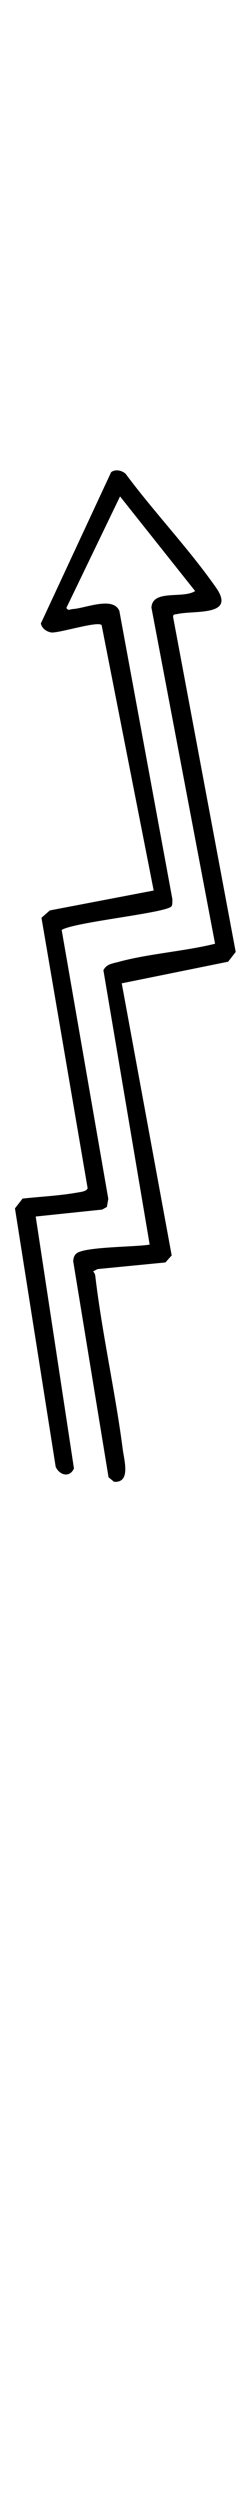 <?xml version="1.0" encoding="UTF-8"?>
<svg id="Layer_1" xmlns="http://www.w3.org/2000/svg" version="1.1" viewBox="0 0 75 747">
  <!-- Generator: Adobe Illustrator 29.7.1, SVG Export Plug-In . SVG Version: 2.1.1 Build 8)  -->
  <path d="M36.38,293.83l14.92,81.29-1.87,2.1-20.27,1.98-1.35.69c.36.37.6.83.66,1.34,2.02,17.21,5.99,34.68,8.22,51.91.43,3.31,2.42,9.99-2.62,9.62l-1.64-1.36-10.56-64.57c.06-.9.25-1.7.99-2.31,2.53-2.05,17.85-1.89,21.86-2.64l-13.82-81.96c.89-1.88,2.74-2.02,4.5-2.5,9-2.47,19.67-3.15,28.86-5.43l-19.01-100.43c.28-5.58,9.49-2.56,13.05-4.96l-22.43-28.27-16.04,33.32c.64.96,1.13.38,1.82.34,3.82-.19,12.08-3.92,14.01.53l15.86,86.23c-.04.61.05,1.49-.24,2-1.14,2.03-29.04,4.72-32.85,7.12l13.93,80.35-.42,2.41-1.39.79-19.88,2.08,11.43,75.3c-1.32,2.82-4.28,2.02-5.46-.5l-12.17-77.24,2.27-2.92c5.38-.6,10.96-.84,16.28-1.79.9-.16,2.93-.33,3.16-1.33l-13.79-80.79,2.51-2.2,31.02-5.94-15.55-79.28c-.95-1.4-13.08,2.53-15.13,2.16-1.37-.25-2.75-1.22-3.03-2.68l20.99-45.19c1.21-.99,3.27-.56,4.37.51,8.47,11.44,18.93,22.41,27.02,34.03,5.99,8.61-6.54,6.65-11.69,7.85-.58.14-1.23-.06-1.17.89l18.7,100.06-2.27,2.92-31.78,6.46Z"/>
</svg>